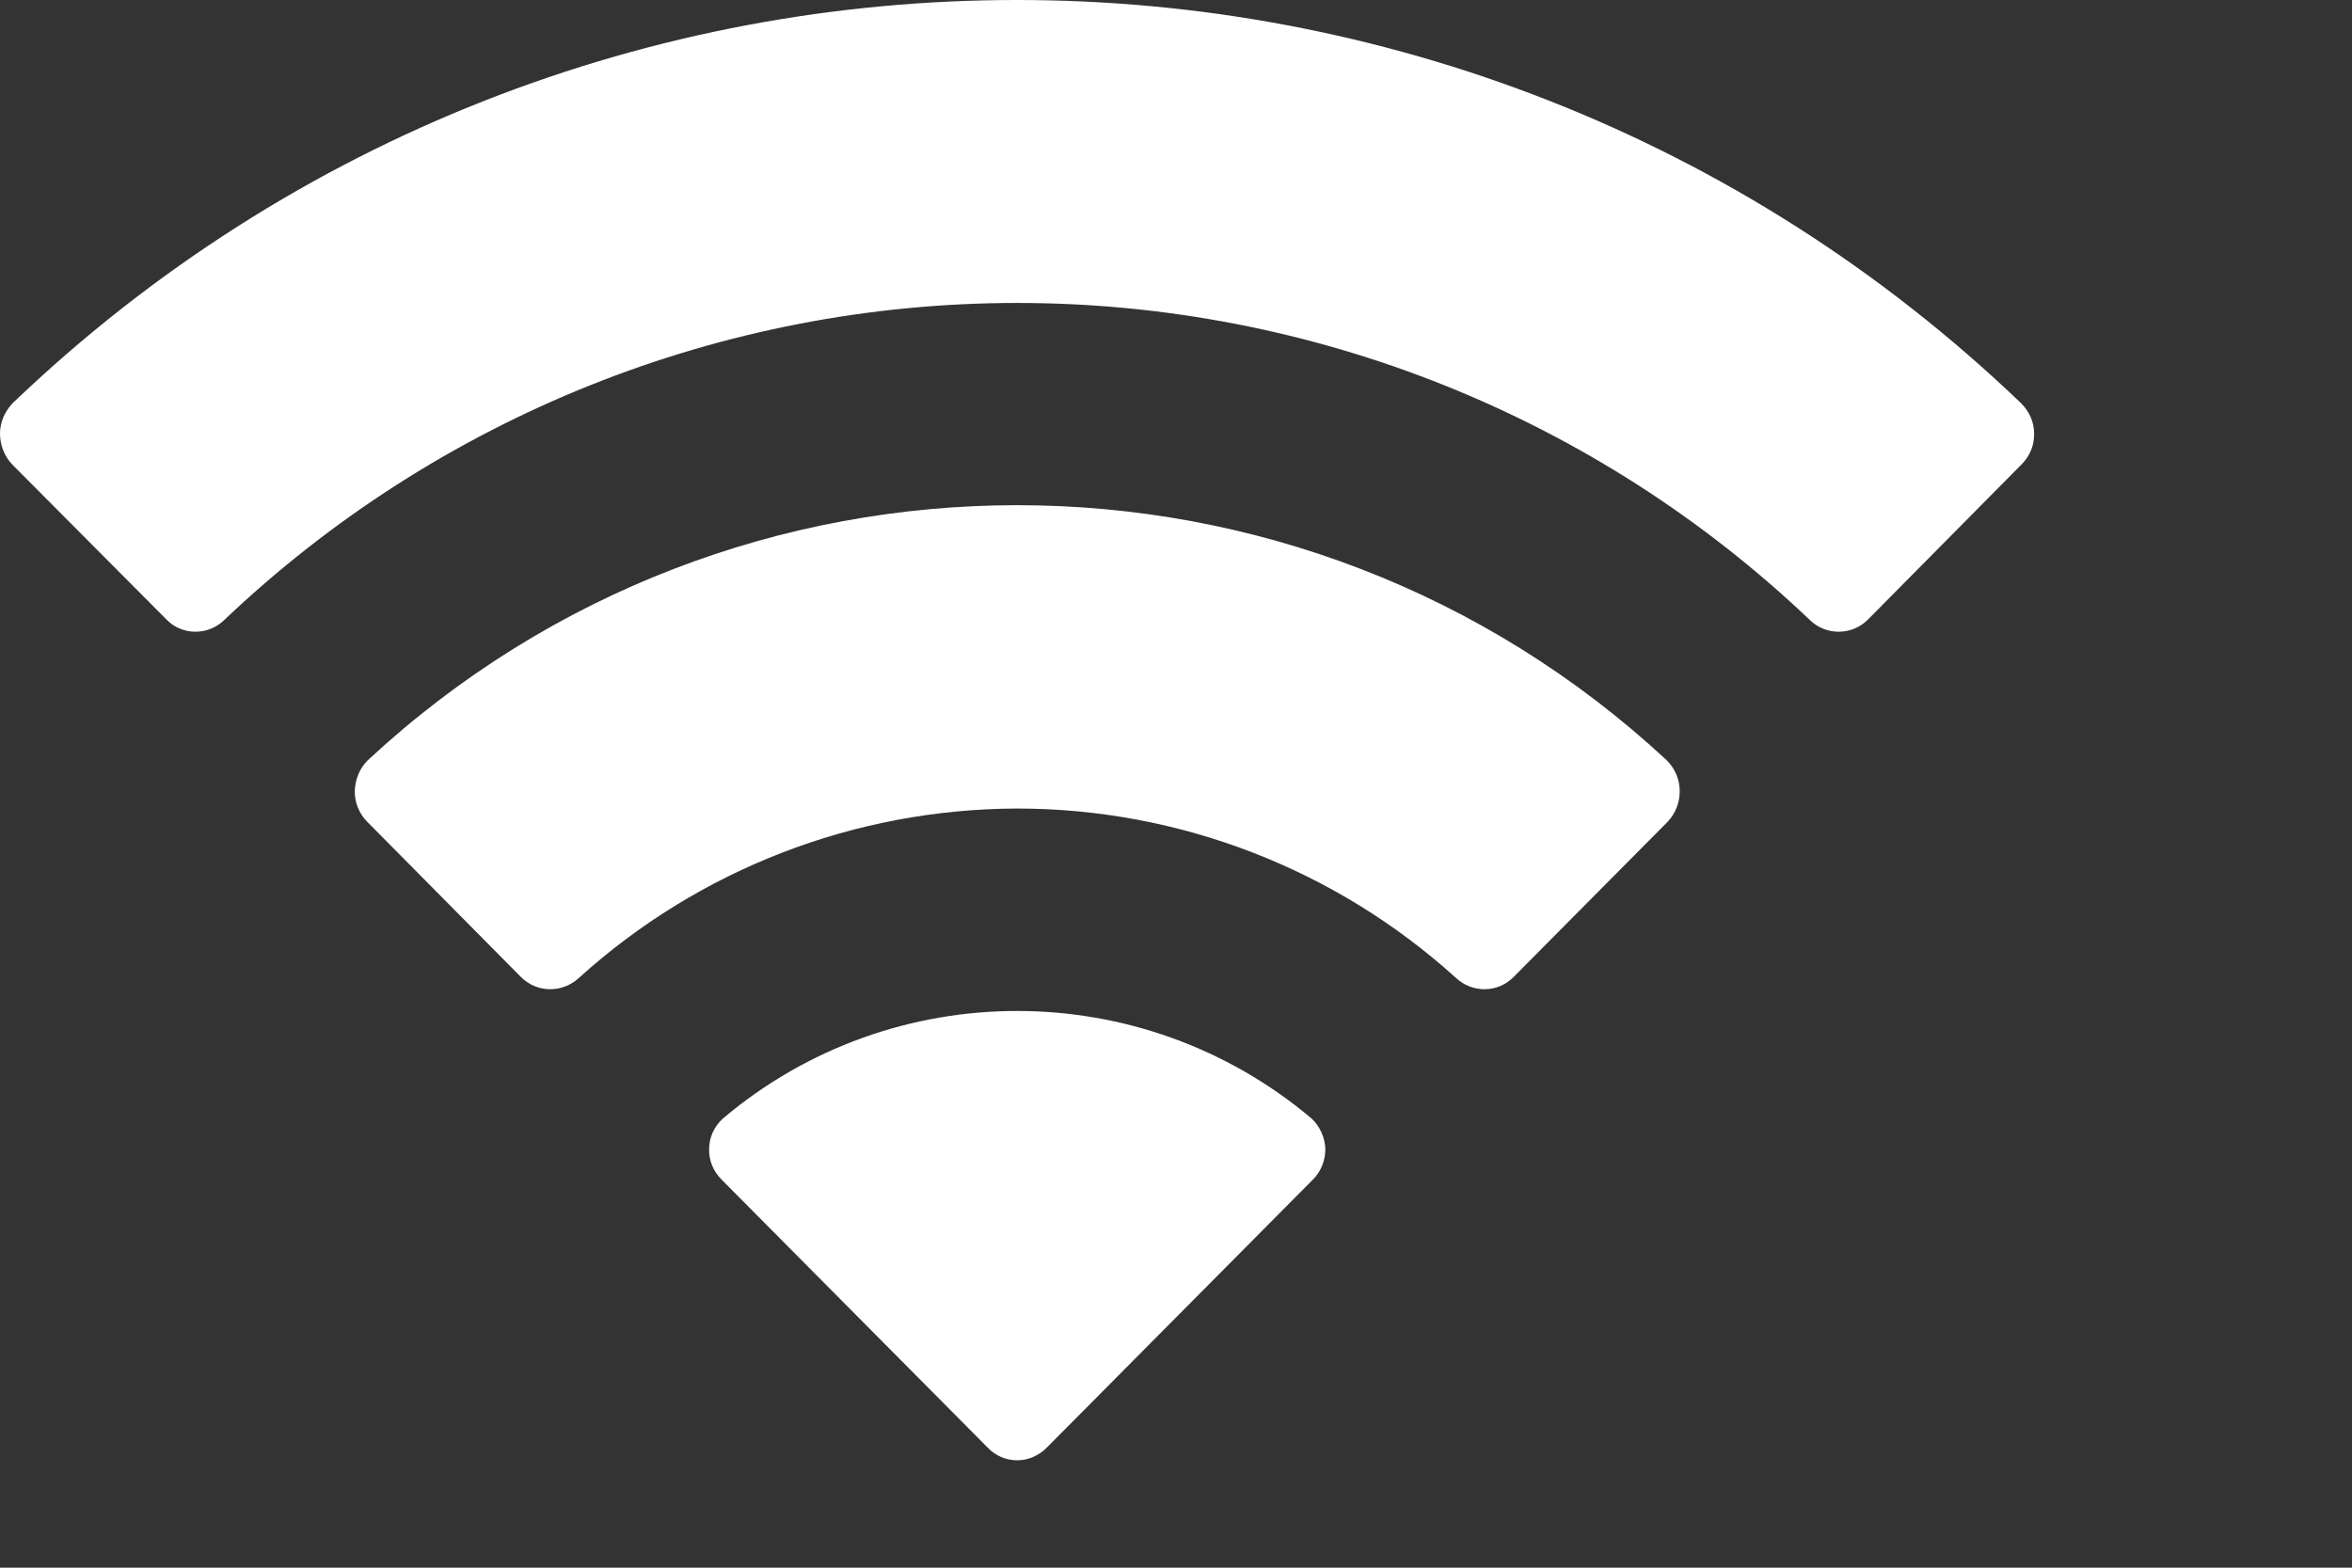 <?xml version="1.0" encoding="utf-8"?>
<svg xmlns="http://www.w3.org/2000/svg" fill="none" height="100%" overflow="visible" preserveAspectRatio="none" style="display: block;" viewBox="0 0 6 4" width="100%">
<rect x="0" y="0" width="6" height="4" fill="#333333" stroke="none"/>
<path d="M1.844 2.854C2.277 2.488 2.912 2.488 3.346 2.854C3.367 2.874 3.38 2.902 3.381 2.932C3.381 2.961 3.37 2.989 3.349 3.01L2.67 3.694C2.65 3.714 2.623 3.726 2.595 3.726C2.566 3.726 2.539 3.714 2.52 3.694L1.841 3.01C1.82 2.989 1.808 2.961 1.809 2.932C1.809 2.902 1.822 2.874 1.844 2.854ZM0.938 1.94C1.872 1.072 3.318 1.072 4.252 1.94C4.273 1.961 4.285 1.989 4.285 2.019C4.285 2.048 4.274 2.076 4.254 2.097L3.861 2.493C3.821 2.534 3.755 2.534 3.714 2.495C3.407 2.217 3.008 2.063 2.595 2.063C2.181 2.064 1.783 2.218 1.477 2.495C1.435 2.534 1.37 2.534 1.329 2.493L0.937 2.097C0.916 2.076 0.905 2.048 0.905 2.019C0.906 1.989 0.917 1.961 0.938 1.94ZM0.032 1.029C1.464 -0.343 3.724 -0.343 5.156 1.029C5.177 1.05 5.189 1.077 5.189 1.106C5.19 1.136 5.178 1.164 5.157 1.185L4.765 1.581C4.724 1.622 4.658 1.622 4.617 1.582C4.072 1.063 3.348 0.773 2.595 0.773C1.842 0.773 1.118 1.063 0.572 1.582C0.531 1.622 0.465 1.622 0.425 1.581L0.031 1.185C0.011 1.164 -0 1.135 2.43719e-06 1.106C0 1.078 0.012 1.05 0.032 1.029Z" fill="white" id="Wifi"/>
</svg>